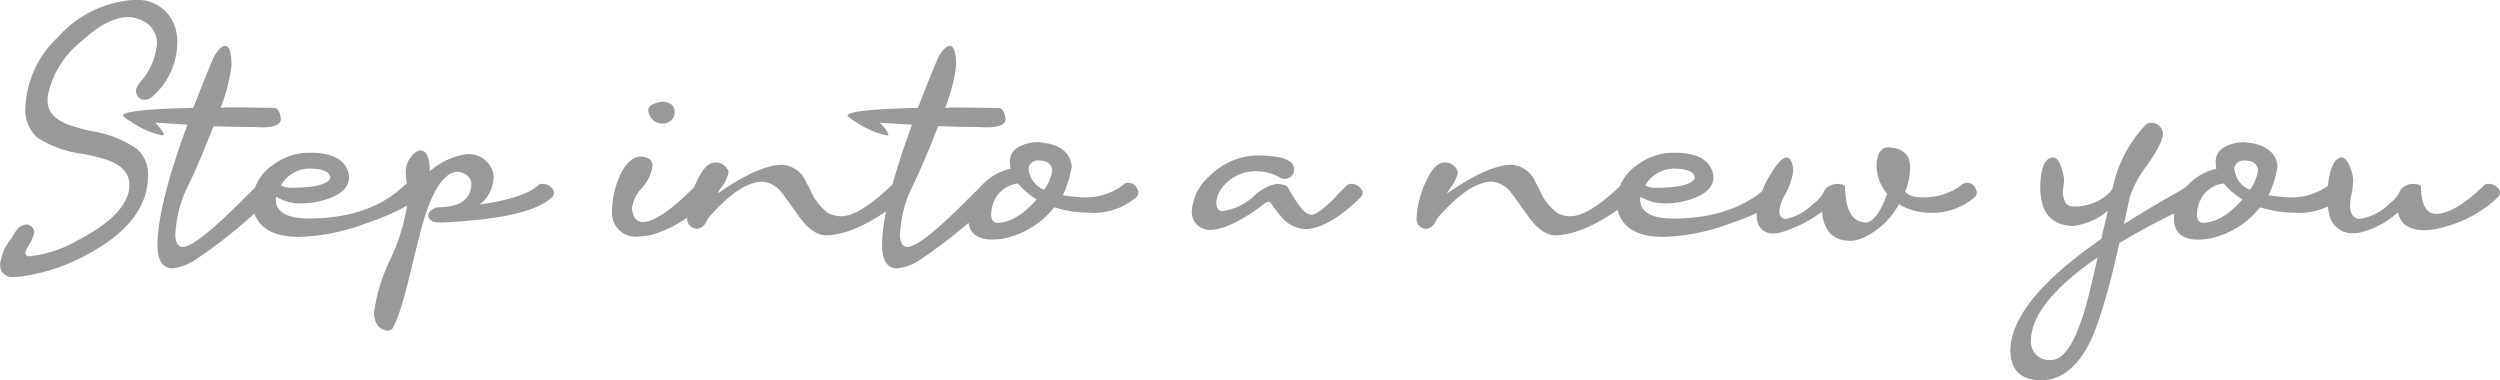 <svg xmlns="http://www.w3.org/2000/svg" width="250.664" height="38.125" viewBox="0 0 250.664 38.125">
  <path id="パス_8346" data-name="パス 8346" d="M-118.926,1.094a4.226,4.226,0,0,1-.664,1.484,1.56,1.56,0,0,0-.234.625.4.4,0,0,0,.352.313,12.347,12.347,0,0,0,4.961-1.641q4.375-2.266,5.039-4.766a3.789,3.789,0,0,0,.078-.742q0-1.836-2.422-2.578a21.263,21.263,0,0,0-2.227-.547,11.025,11.025,0,0,1-4.531-1.6,3.653,3.653,0,0,1-1.25-2.891,10.238,10.238,0,0,1,3.242-7.187,11.109,11.109,0,0,1,6.836-3.672,5.693,5.693,0,0,1,.938-.078,3.92,3.92,0,0,1,3.711,2.031,4.5,4.5,0,0,1,.508,2.109,7.287,7.287,0,0,1-2.539,5.586,1.19,1.19,0,0,1-.742.273.806.806,0,0,1-.82-.664.737.737,0,0,1-.039-.234.648.648,0,0,1,.059-.254q.059-.137.078-.2a1.011,1.011,0,0,1,.137-.215l.156-.2a6.694,6.694,0,0,0,1.68-3.867,2.482,2.482,0,0,0-1.484-2.3,3.12,3.12,0,0,0-1.406-.352q-2.07,0-4.727,2.461a9.285,9.285,0,0,0-3.32,5.352,4.739,4.739,0,0,0-.039.586q0,1.719,2.422,2.5a16.515,16.515,0,0,0,2.07.547,10.935,10.935,0,0,1,4.453,1.758,3.4,3.4,0,0,1,1.133,2.656q0,4.531-5.664,7.7a19.213,19.213,0,0,1-7.187,2.461q-.391.039-.7.039a1.154,1.154,0,0,1-1.25-.937,1.284,1.284,0,0,1-.039-.312,5,5,0,0,1,1.133-2.617q.273-.469.43-.7a1.4,1.4,0,0,1,1.133-.7A.825.825,0,0,1-118.926,1.094ZM-94.2-10.2q-.078.781-1.914.781-.273,0-.82-.039h-.586q-1.133,0-3.437-.078-1.641,4.219-2.852,6.6a12.667,12.667,0,0,0-.977,4.336q.039,1.133.742,1.172,1.289,0,5.859-4.57,1.328-1.328,1.68-1.641a.477.477,0,0,1,.352-.117,1.278,1.278,0,0,1,1.133.586.9.9,0,0,1,.078.313.882.882,0,0,1-.156.391,50.7,50.7,0,0,1-7.734,6.367,5.12,5.12,0,0,1-2.3.82q-1.406-.078-1.445-2.266,0-3.984,3.008-12.148-2.656-.156-3.242-.2a4.3,4.3,0,0,1,.9,1.172.612.612,0,0,1-.156.117,8.743,8.743,0,0,1-3.242-1.445,2.554,2.554,0,0,1-.742-.547q.078-.625,7.07-.781,1.8-4.609,2.109-5.2.586-.977,1.094-1.016.625.039.625,1.953a16.641,16.641,0,0,1-1.094,4.258q.2,0,.586-.039h.508q1.328,0,3.359.039h.938Q-94.277-11.25-94.2-10.2Zm0,6.6a2.09,2.09,0,0,0,1.016.234q3.242,0,3.867-.82a.38.38,0,0,0,.078-.2q-.078-.859-2.031-.9a3.351,3.351,0,0,0-2.812,1.484A1.91,1.91,0,0,0-94.2-3.594Zm-.469,1.133a1.452,1.452,0,0,0-.039.352q.078,1.8,3.242,1.836,6.211,0,9.688-3.359a.42.42,0,0,1,.234-.078,1.335,1.335,0,0,1,1.094.664.7.7,0,0,1,.117.352,1.211,1.211,0,0,1-.078.234Q-81.777-1.094-85.84.273A20.349,20.349,0,0,1-92.4,1.563q-3.555,0-4.453-2.3a3.686,3.686,0,0,1-.2-1.172,4.525,4.525,0,0,1,1.914-3.633A6.06,6.06,0,0,1-91.27-6.875q3.047,0,3.75,1.719a2,2,0,0,1,.156.742q0,1.328-1.875,2.07a8.174,8.174,0,0,1-3.125.547A4.581,4.581,0,0,1-94.668-2.461Zm11.133,13.438q-1.25-.2-1.328-1.758a17.017,17.017,0,0,1,1.6-5.312,19.842,19.842,0,0,0,1.836-6.328,7.874,7.874,0,0,0-.117-1.133,7.819,7.819,0,0,1-.117-1.094,2.486,2.486,0,0,1,1.016-2.3.84.84,0,0,1,.469-.156q.859.078.9,1.875V-5a7.01,7.01,0,0,1,3.633-1.719,2.515,2.515,0,0,1,2.578,1.445,2.062,2.062,0,0,1,.2.859A3.559,3.559,0,0,1-74.277-1.68q4.57-.664,5.9-1.953a.477.477,0,0,1,.352-.117,1.278,1.278,0,0,1,1.133.586.9.9,0,0,1,.078.313.882.882,0,0,1-.156.391q-1.992,1.992-9.609,2.5-1.055.078-1.758.078-.859,0-1.055-.547a.639.639,0,0,1-.039-.156q.078-.586.938-.82,3.086,0,3.359-1.992A1.811,1.811,0,0,0-75.1-3.75a1.212,1.212,0,0,0-.859-1.094,1.23,1.23,0,0,0-.469-.117q-2.07,0-3.594,5.352-.352,1.289-1.016,4.023-1.211,5.156-1.992,6.367A.778.778,0,0,1-83.535,10.977Zm28.828-21.914A1.193,1.193,0,0,1-55.8-9.8a1.444,1.444,0,0,1-1.445-.859,1.04,1.04,0,0,1-.117-.469q0-.547.977-.781a1.856,1.856,0,0,1,.508-.078Q-54.746-11.914-54.707-10.937Zm-2.227,5.352A4.026,4.026,0,0,1-58.027-3.32,3.705,3.705,0,0,0-59-1.328Q-58.887,0-57.949.078q1.719,0,5.234-3.555l.156-.156a.633.633,0,0,1,.391-.117,1.151,1.151,0,0,1,1.055.586A.519.519,0,0,1-51-2.852a.882.882,0,0,1-.156.391,12.5,12.5,0,0,1-5.391,3.672,5.933,5.933,0,0,1-1.8.313A2.359,2.359,0,0,1-60.84.039,2.406,2.406,0,0,1-61-.859a8.9,8.9,0,0,1,.977-4.1q.82-1.484,1.875-1.523Q-56.973-6.445-56.934-5.586Zm6.523,2.813q4.141-2.891,6.484-2.891a2.8,2.8,0,0,1,2.383,1.719q.117.234.391.742A5.547,5.547,0,0,0-39.316-.82a2.778,2.778,0,0,0,1.328.313q1.836-.039,5.039-3.125a.672.672,0,0,1,.43-.156A1.119,1.119,0,0,1-31.5-3.2a.7.7,0,0,1,.117.352.682.682,0,0,1-.156.391q-4.727,3.789-7.969,3.867-1.445,0-2.891-2.109-1.484-2.07-1.68-2.3a2.744,2.744,0,0,0-1.836-.977q-2.266.039-5.352,3.555a3.213,3.213,0,0,0-.273.469,1.207,1.207,0,0,1-.9.7.983.983,0,0,1-.977-.7.866.866,0,0,1-.039-.273,9.623,9.623,0,0,1,.938-3.75q.859-1.875,1.8-1.914a1.33,1.33,0,0,1,1.328.742.629.629,0,0,1,.078.273A3.715,3.715,0,0,1-50.1-3.32,3.322,3.322,0,0,0-50.41-2.773ZM-21.543-10.2q-.078.781-1.914.781-.273,0-.82-.039h-.586q-1.133,0-3.437-.078-1.641,4.219-2.852,6.6a12.667,12.667,0,0,0-.977,4.336q.039,1.133.742,1.172,1.289,0,5.859-4.57,1.328-1.328,1.68-1.641A.477.477,0,0,1-23.5-3.75a1.278,1.278,0,0,1,1.133.586.9.9,0,0,1,.078.313.882.882,0,0,1-.156.391,50.7,50.7,0,0,1-7.734,6.367,5.12,5.12,0,0,1-2.3.82q-1.406-.078-1.445-2.266,0-3.984,3.008-12.148-2.656-.156-3.242-.2a4.3,4.3,0,0,1,.9,1.172.612.612,0,0,1-.156.117,8.743,8.743,0,0,1-3.242-1.445,2.554,2.554,0,0,1-.742-.547q.078-.625,7.07-.781,1.8-4.609,2.109-5.2.586-.977,1.094-1.016.625.039.625,1.953A16.64,16.64,0,0,1-27.6-11.367q.2,0,.586-.039h.508q1.328,0,3.359.039h.938Q-21.621-11.25-21.543-10.2ZM-8.379-2.461a6.55,6.55,0,0,1-4.766,1.6,11.779,11.779,0,0,1-3.516-.547,8.6,8.6,0,0,1-5.469,3.2q-.469.039-.859.039-2.266-.078-2.3-2.07a4.927,4.927,0,0,1,1.758-3.75,5.485,5.485,0,0,1,2.5-1.289,3.621,3.621,0,0,1-.078-.7q0-1.328,1.68-1.8a4.531,4.531,0,0,1,1.172-.156Q-15.1-7.7-14.9-5.469a3.235,3.235,0,0,1-.078.352,10.259,10.259,0,0,1-.82,2.5,17.183,17.183,0,0,0,1.719.2A6.34,6.34,0,0,0-9.863-3.555l.078-.078a.844.844,0,0,1,.547-.234,1,1,0,0,1,.938.7.693.693,0,0,1,.078.313A.882.882,0,0,1-8.379-2.461ZM-20.293-3.789a3,3,0,0,0-2.578,2.3,3.7,3.7,0,0,0-.117.9q.039.7.625.742,1.914-.039,3.945-2.344A7.3,7.3,0,0,1-20.293-3.789Zm2.617.625a4.412,4.412,0,0,0,.82-1.914q-.078-.977-1.289-1.016a1.007,1.007,0,0,0-1.055.586.347.347,0,0,0-.039.156A2.488,2.488,0,0,0-17.676-3.164ZM3.848-6.6Q7.363-6.563,7.4-5.234a.955.955,0,0,1-.664.938,1.68,1.68,0,0,1-.312.039A.813.813,0,0,1,6.113-4.3,4.406,4.406,0,0,0,3.848-5,4.18,4.18,0,0,0-.02-3.086,2.484,2.484,0,0,0-.41-1.836q.039.781.586.82a5.808,5.808,0,0,0,3.2-1.523A4.562,4.562,0,0,1,5.605-3.75q.938.039,1.133.313Q8.105-1.016,8.77-.742a1.045,1.045,0,0,0,.391.078q.625,0,2.3-1.68a5.072,5.072,0,0,1,.43-.469l.82-.82a.633.633,0,0,1,.391-.117,1.151,1.151,0,0,1,1.055.586.519.519,0,0,1,.117.313.882.882,0,0,1-.156.391Q10.879.742,8.5.781A3.321,3.321,0,0,1,6.035-.547q-.43-.508-1.016-1.328a.265.265,0,0,0-.2-.078.871.871,0,0,0-.312.117Q1.152.742-.918.859A1.8,1.8,0,0,1-2.871-.977,5.126,5.126,0,0,1-1-4.609,6.852,6.852,0,0,1,3.848-6.6ZM22.715-2.773Q26.855-5.664,29.2-5.664a2.8,2.8,0,0,1,2.383,1.719q.117.234.391.742A5.547,5.547,0,0,0,33.809-.82a2.778,2.778,0,0,0,1.328.313q1.836-.039,5.039-3.125a.672.672,0,0,1,.43-.156,1.119,1.119,0,0,1,1.016.586.7.7,0,0,1,.117.352.682.682,0,0,1-.156.391q-4.727,3.789-7.969,3.867-1.445,0-2.891-2.109-1.484-2.07-1.68-2.3a2.744,2.744,0,0,0-1.836-.977q-2.266.039-5.352,3.555a3.212,3.212,0,0,0-.273.469,1.207,1.207,0,0,1-.9.7.983.983,0,0,1-.977-.7.866.866,0,0,1-.039-.273,9.623,9.623,0,0,1,.938-3.75q.859-1.875,1.8-1.914a1.33,1.33,0,0,1,1.328.742.629.629,0,0,1,.078.273,3.715,3.715,0,0,1-.781,1.563A3.322,3.322,0,0,0,22.715-2.773ZM42.6-3.594a2.09,2.09,0,0,0,1.016.234q3.242,0,3.867-.82a.38.38,0,0,0,.078-.2q-.078-.859-2.031-.9a3.351,3.351,0,0,0-2.812,1.484A1.911,1.911,0,0,0,42.6-3.594Zm-.469,1.133a1.452,1.452,0,0,0-.039.352q.078,1.8,3.242,1.836,6.211,0,9.688-3.359a.42.42,0,0,1,.234-.078,1.335,1.335,0,0,1,1.094.664.7.7,0,0,1,.117.352,1.211,1.211,0,0,1-.078.234Q55.02-1.094,50.957.273a20.349,20.349,0,0,1-6.562,1.289q-3.555,0-4.453-2.3a3.687,3.687,0,0,1-.2-1.172A4.525,4.525,0,0,1,41.66-5.547a6.06,6.06,0,0,1,3.867-1.328q3.047,0,3.75,1.719a2,2,0,0,1,.156.742q0,1.328-1.875,2.07a8.174,8.174,0,0,1-3.125.547A4.581,4.581,0,0,1,42.129-2.461Zm25.9.742a7.687,7.687,0,0,1-3.555,3.359,3.479,3.479,0,0,1-1.328.313q-2.5,0-2.812-2.773V-.977a13.041,13.041,0,0,1-4.062,2.07,2.474,2.474,0,0,1-.7.117A1.558,1.558,0,0,1,53.809-.156a1.987,1.987,0,0,1-.039-.391A8.927,8.927,0,0,1,55.1-4.609q1.016-1.758,1.719-1.8.547.156.625,1.367a7.02,7.02,0,0,1-.9,2.5,3.9,3.9,0,0,0-.508,1.563q.039.7.664.742A5.333,5.333,0,0,0,59.355-1.68a3.338,3.338,0,0,0,1.133-1.25q.156-.508,1.016-.781a1.68,1.68,0,0,1,.313-.039q.781.039.82.273Q62.676.078,64.707.117q.82,0,1.68-1.719a10.989,10.989,0,0,0,.469-1.172A4.252,4.252,0,0,1,65.8-5.508q0-1.562.859-1.875a1.068,1.068,0,0,1,.234-.039q2.227.078,2.266,1.953a6.6,6.6,0,0,1-.508,2.5,1.9,1.9,0,0,0,1.328.547A6.34,6.34,0,0,0,74.2-3.555l.078-.078a.886.886,0,0,1,.586-.234.938.938,0,0,1,.9.7.693.693,0,0,1,.078.313.882.882,0,0,1-.156.391,6.55,6.55,0,0,1-4.766,1.6A5.99,5.99,0,0,1,68.027-1.719ZM85.527.469Q82.246.391,82.207-3.32q0-2.539.938-3.008a.693.693,0,0,1,.313-.078q.664,0,1.016,1.563a2.885,2.885,0,0,1,.117.742,3.994,3.994,0,0,1-.078.664q-.039.391-.039.586.078,1.328,1.016,1.367A5.008,5.008,0,0,0,89-2.734a1.491,1.491,0,0,0,.469-.625,13.032,13.032,0,0,1,3.359-6.367.854.854,0,0,1,.547-.156,1.178,1.178,0,0,1,1.055.742,1.285,1.285,0,0,1,.078.391q0,.859-1.641,3.2A11.067,11.067,0,0,0,91.23-2.578q-.273,1.133-.625,2.852Q92.441-.9,95.293-2.539a17.845,17.845,0,0,0,1.8-1.094.709.709,0,0,1,.508-.234q.547,0,.781.742a1.811,1.811,0,0,1,.039.352q-.039.7-.352.859a69.73,69.73,0,0,0-7.93,4.1q-1.68,7.539-3.125,10.273-1.875,3.438-4.648,3.477-2.891,0-3.125-2.5a2.63,2.63,0,0,1-.039-.43q.039-4.961,9.141-11.25.078-.469.313-1.406t.313-1.406A6.671,6.671,0,0,1,85.527.469ZM81.27,11.953A1.829,1.829,0,0,0,83.3,13.906q2.031,0,3.633-5.977.43-1.641,1.016-4.3Q81.309,8.2,81.27,11.953ZM112.52-2.461a6.55,6.55,0,0,1-4.766,1.6,11.779,11.779,0,0,1-3.516-.547A8.6,8.6,0,0,1,98.77,1.8q-.469.039-.859.039-2.266-.078-2.3-2.07a4.927,4.927,0,0,1,1.758-3.75,5.485,5.485,0,0,1,2.5-1.289,3.621,3.621,0,0,1-.078-.7q0-1.328,1.68-1.8a4.531,4.531,0,0,1,1.172-.156Q105.8-7.7,106-5.469a3.234,3.234,0,0,1-.078.352,10.259,10.259,0,0,1-.82,2.5,17.183,17.183,0,0,0,1.719.2,6.34,6.34,0,0,0,4.219-1.133l.078-.078a.844.844,0,0,1,.547-.234,1,1,0,0,1,.938.7.693.693,0,0,1,.078.313A.882.882,0,0,1,112.52-2.461ZM100.605-3.789a3,3,0,0,0-2.578,2.3,3.7,3.7,0,0,0-.117.9q.039.7.625.742,1.914-.039,3.945-2.344A7.3,7.3,0,0,1,100.605-3.789Zm2.617.625a4.412,4.412,0,0,0,.82-1.914q-.078-.977-1.289-1.016a1.007,1.007,0,0,0-1.055.586.347.347,0,0,0-.039.156A2.488,2.488,0,0,0,103.223-3.164Zm10.313,4.375a2.364,2.364,0,0,1-2.383-2.07A5.632,5.632,0,0,1,111-2.227q0-2.891.859-3.906a1.09,1.09,0,0,1,.508-.273q.625,0,1.055,1.406a3.1,3.1,0,0,1,.156.9,7.989,7.989,0,0,1-.156,1.328,7.217,7.217,0,0,0-.156,1.172q0,1.094.742,1.328a.737.737,0,0,0,.234.039A5.414,5.414,0,0,0,117.246-1.8a3.2,3.2,0,0,0,.977-1.133q.156-.508,1.016-.781a1.68,1.68,0,0,1,.313-.039q.781.039.82.273.039,2.7,1.523,2.734,1.641,0,4.18-2.266.352-.312.664-.625a.477.477,0,0,1,.352-.117,1.278,1.278,0,0,1,1.133.586.9.9,0,0,1,.078.313.882.882,0,0,1-.156.391,12.16,12.16,0,0,1-5.078,2.93,7.838,7.838,0,0,1-2.383.43q-2.266-.039-2.617-1.8a8.444,8.444,0,0,1-3.516,1.953A3.713,3.713,0,0,1,113.535,1.211Z" transform="translate(122.363 22.188)" fill="#999"/>
</svg>
